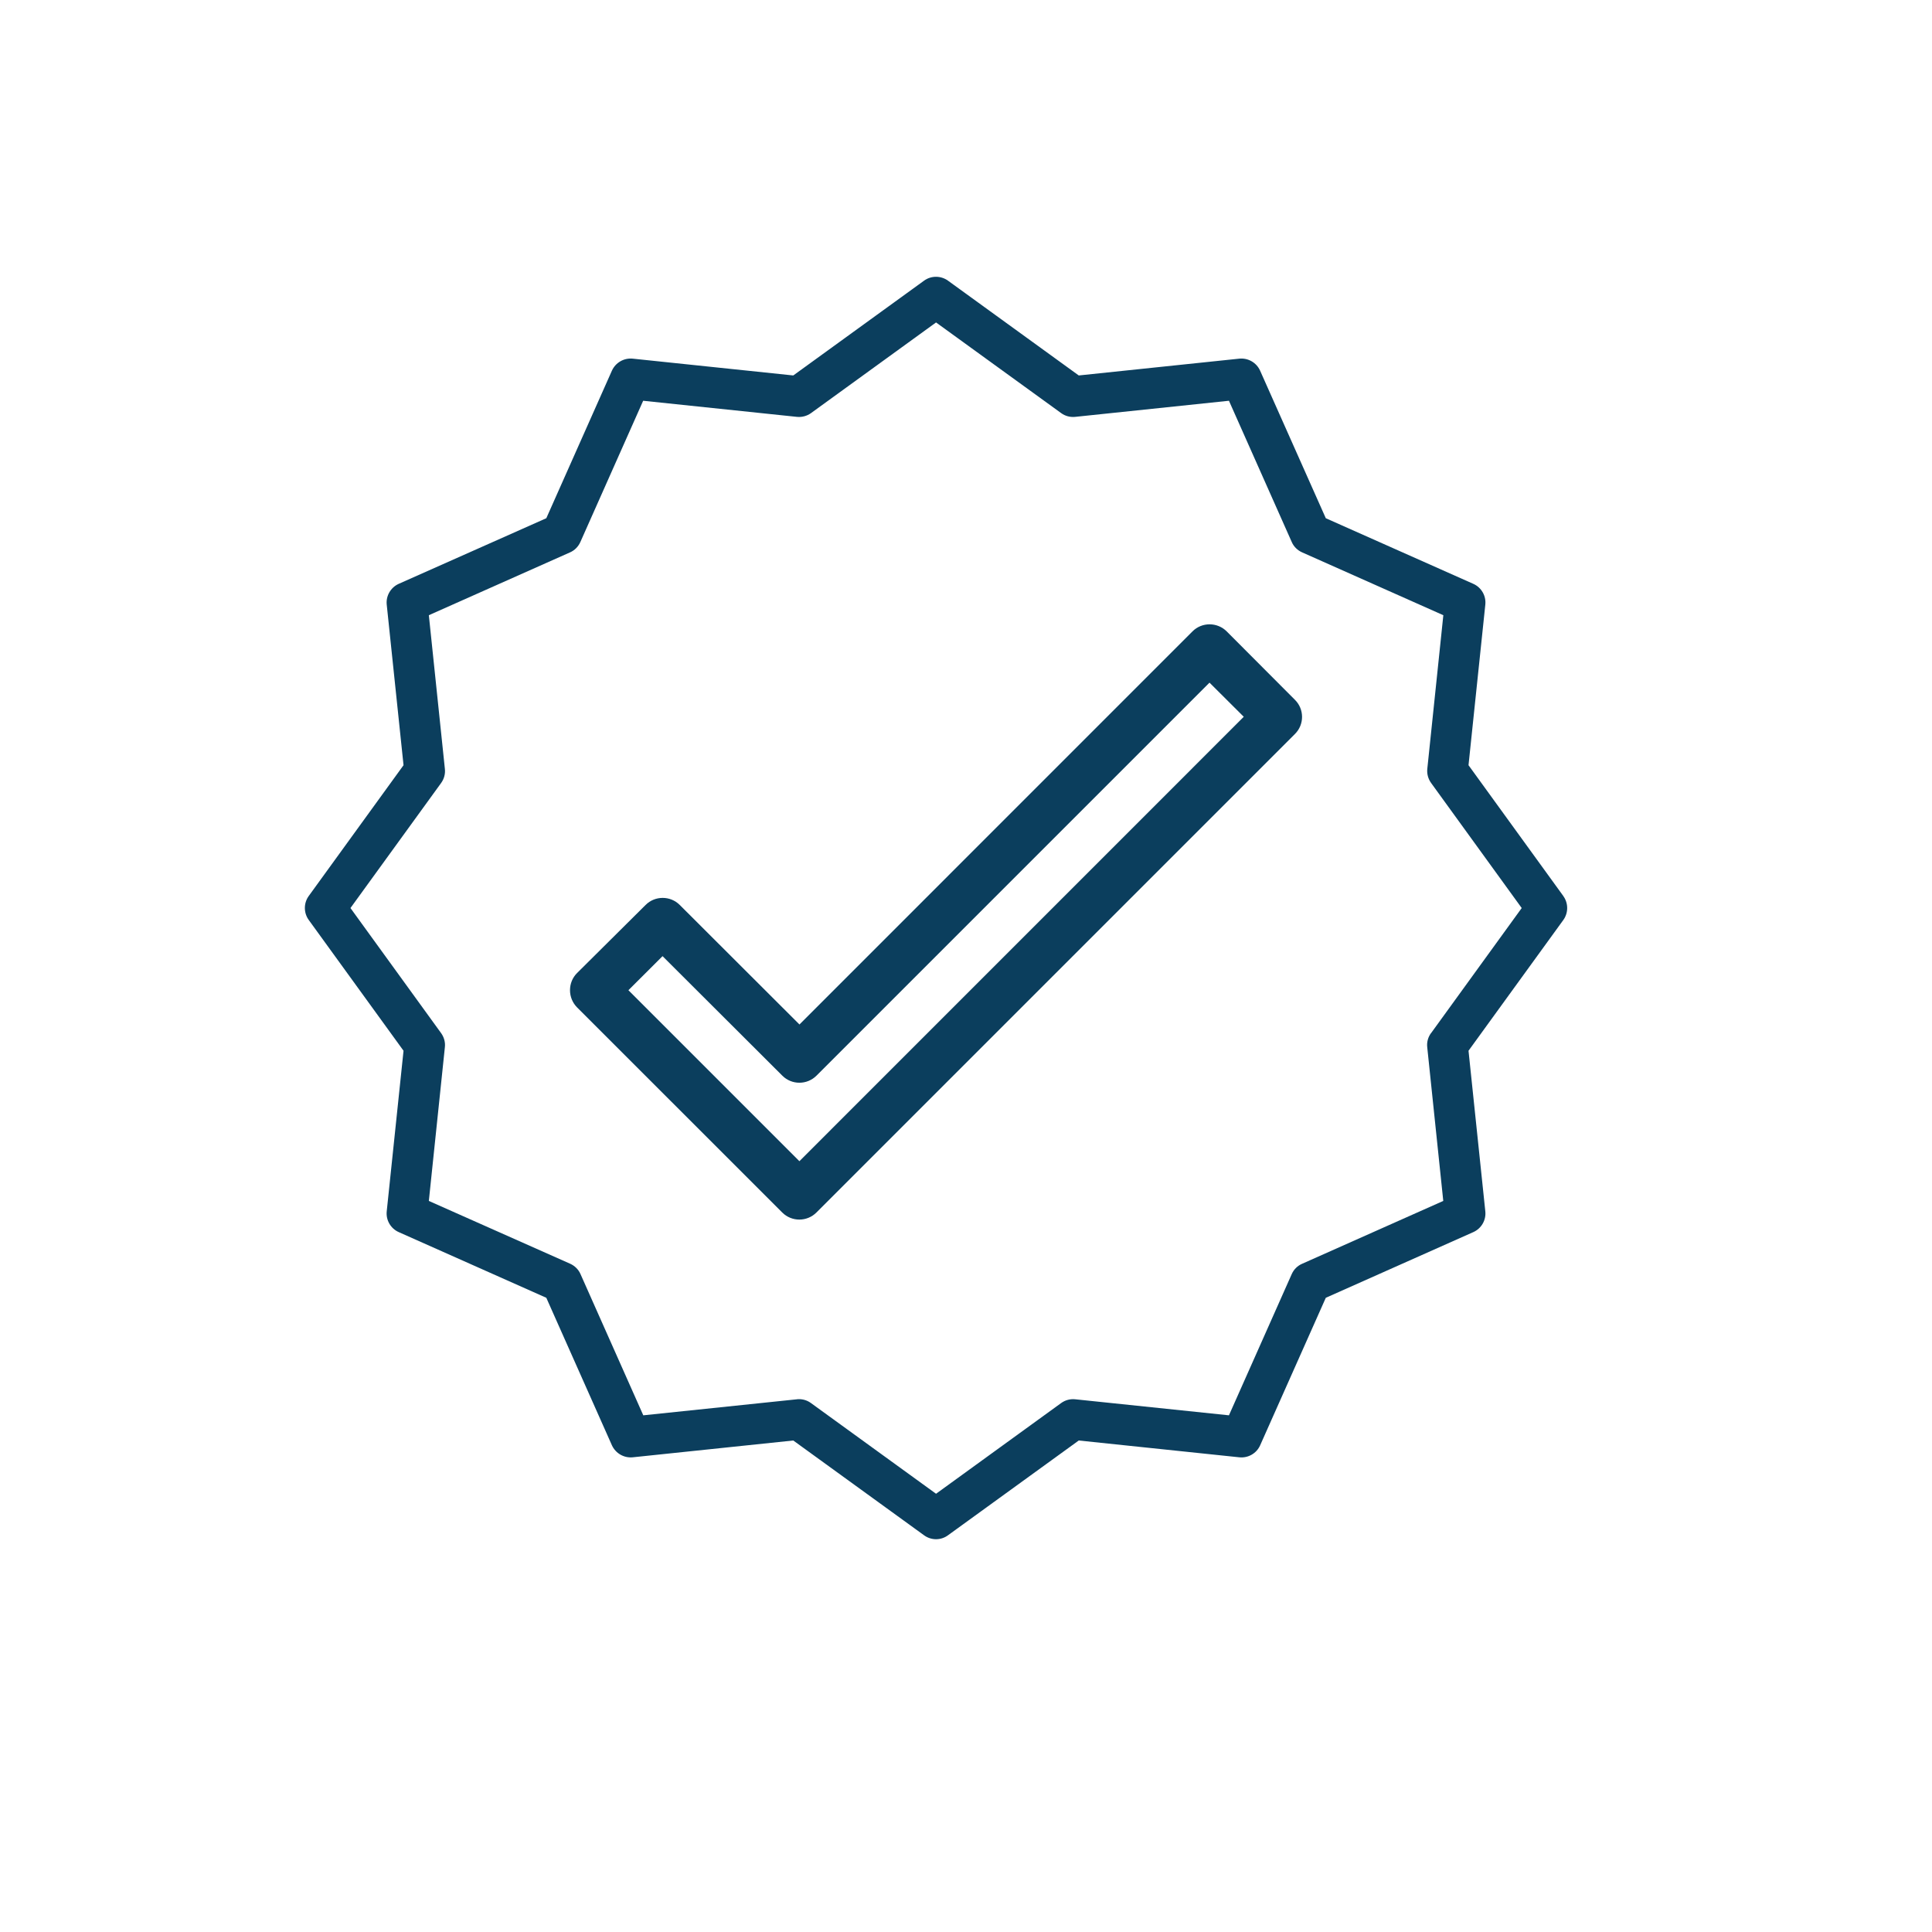 <?xml version="1.0" encoding="UTF-8"?>
<svg xmlns="http://www.w3.org/2000/svg" id="Capa_1" data-name="Capa 1" viewBox="0 0 300 300">
  <defs>
    <style>
      .cls-1 {
        fill: #0b3e5d;
      }
    </style>
  </defs>
  <path class="cls-1" d="m242.75,139.13l-14.72-20.31,2.61-24.94c.14-1.36-.61-2.66-1.86-3.22l-22.91-10.19-10.2-22.91c-.56-1.25-1.85-2-3.22-1.87l-24.94,2.61-20.31-14.72c-1.11-.8-2.61-.8-3.71,0l-20.31,14.72-24.94-2.61c-1.36-.13-2.65.61-3.22,1.86l-10.19,22.92-22.92,10.19c-1.24.56-2,1.86-1.86,3.22l2.61,24.94-14.72,20.31c-.8,1.11-.8,2.61,0,3.72l14.72,20.31-2.61,24.94c-.14,1.36.61,2.66,1.86,3.22l22.92,10.2,10.19,22.91c.57,1.24,1.86,1.99,3.22,1.86l24.94-2.61,20.31,14.72c1.11.81,2.61.81,3.71,0l20.31-14.72,24.94,2.61c1.37.14,2.66-.61,3.22-1.85l10.2-22.92,22.91-10.2c1.25-.56,2-1.86,1.86-3.21l-2.61-24.95,14.72-20.3c.8-1.11.8-2.61,0-3.72m-20.55,21.29c-.46.63-.67,1.41-.58,2.18l2.49,23.87-21.92,9.76c-.72.31-1.29.88-1.61,1.6l-9.75,21.93-23.88-2.49c-.77-.08-1.55.13-2.18.59l-19.42,14.08-19.42-14.08c-.54-.4-1.2-.61-1.86-.61-.11,0-.22,0-.31.02l-23.87,2.49-9.75-21.93c-.31-.72-.9-1.29-1.61-1.61l-21.94-9.75,2.49-23.87c.09-.77-.13-1.55-.58-2.18l-14.08-19.43,14.08-19.42c.46-.64.67-1.42.58-2.19l-2.49-23.86,21.93-9.76c.71-.31,1.28-.89,1.6-1.61l9.75-21.93,23.87,2.5c.78.08,1.56-.13,2.19-.58l19.42-14.08,19.43,14.08c.63.46,1.41.66,2.18.58l23.87-2.5,9.75,21.93c.31.72.89,1.29,1.61,1.61l21.93,9.76-2.49,23.86c-.08.77.13,1.55.59,2.19l14.07,19.42-14.08,19.43Z"></path>
  <path class="cls-1" d="m190.48,98.04c-1.47-1.46-3.85-1.46-5.31,0l-61.03,61.04-18.59-18.56c-1.46-1.46-3.84-1.46-5.3,0l-10.65,10.58c-.71.71-1.09,1.66-1.09,2.66s.39,1.95,1.09,2.66l31.87,31.86c1.46,1.46,3.84,1.46,5.3,0l74.31-74.31c1.47-1.46,1.47-3.84,0-5.3l-10.6-10.63Zm-66.34,82.28l-26.56-26.56,5.3-5.29,18.6,18.56c1.46,1.46,3.83,1.46,5.3,0l61.03-61.03,5.32,5.3-69,69.01Z"></path>
</svg>
